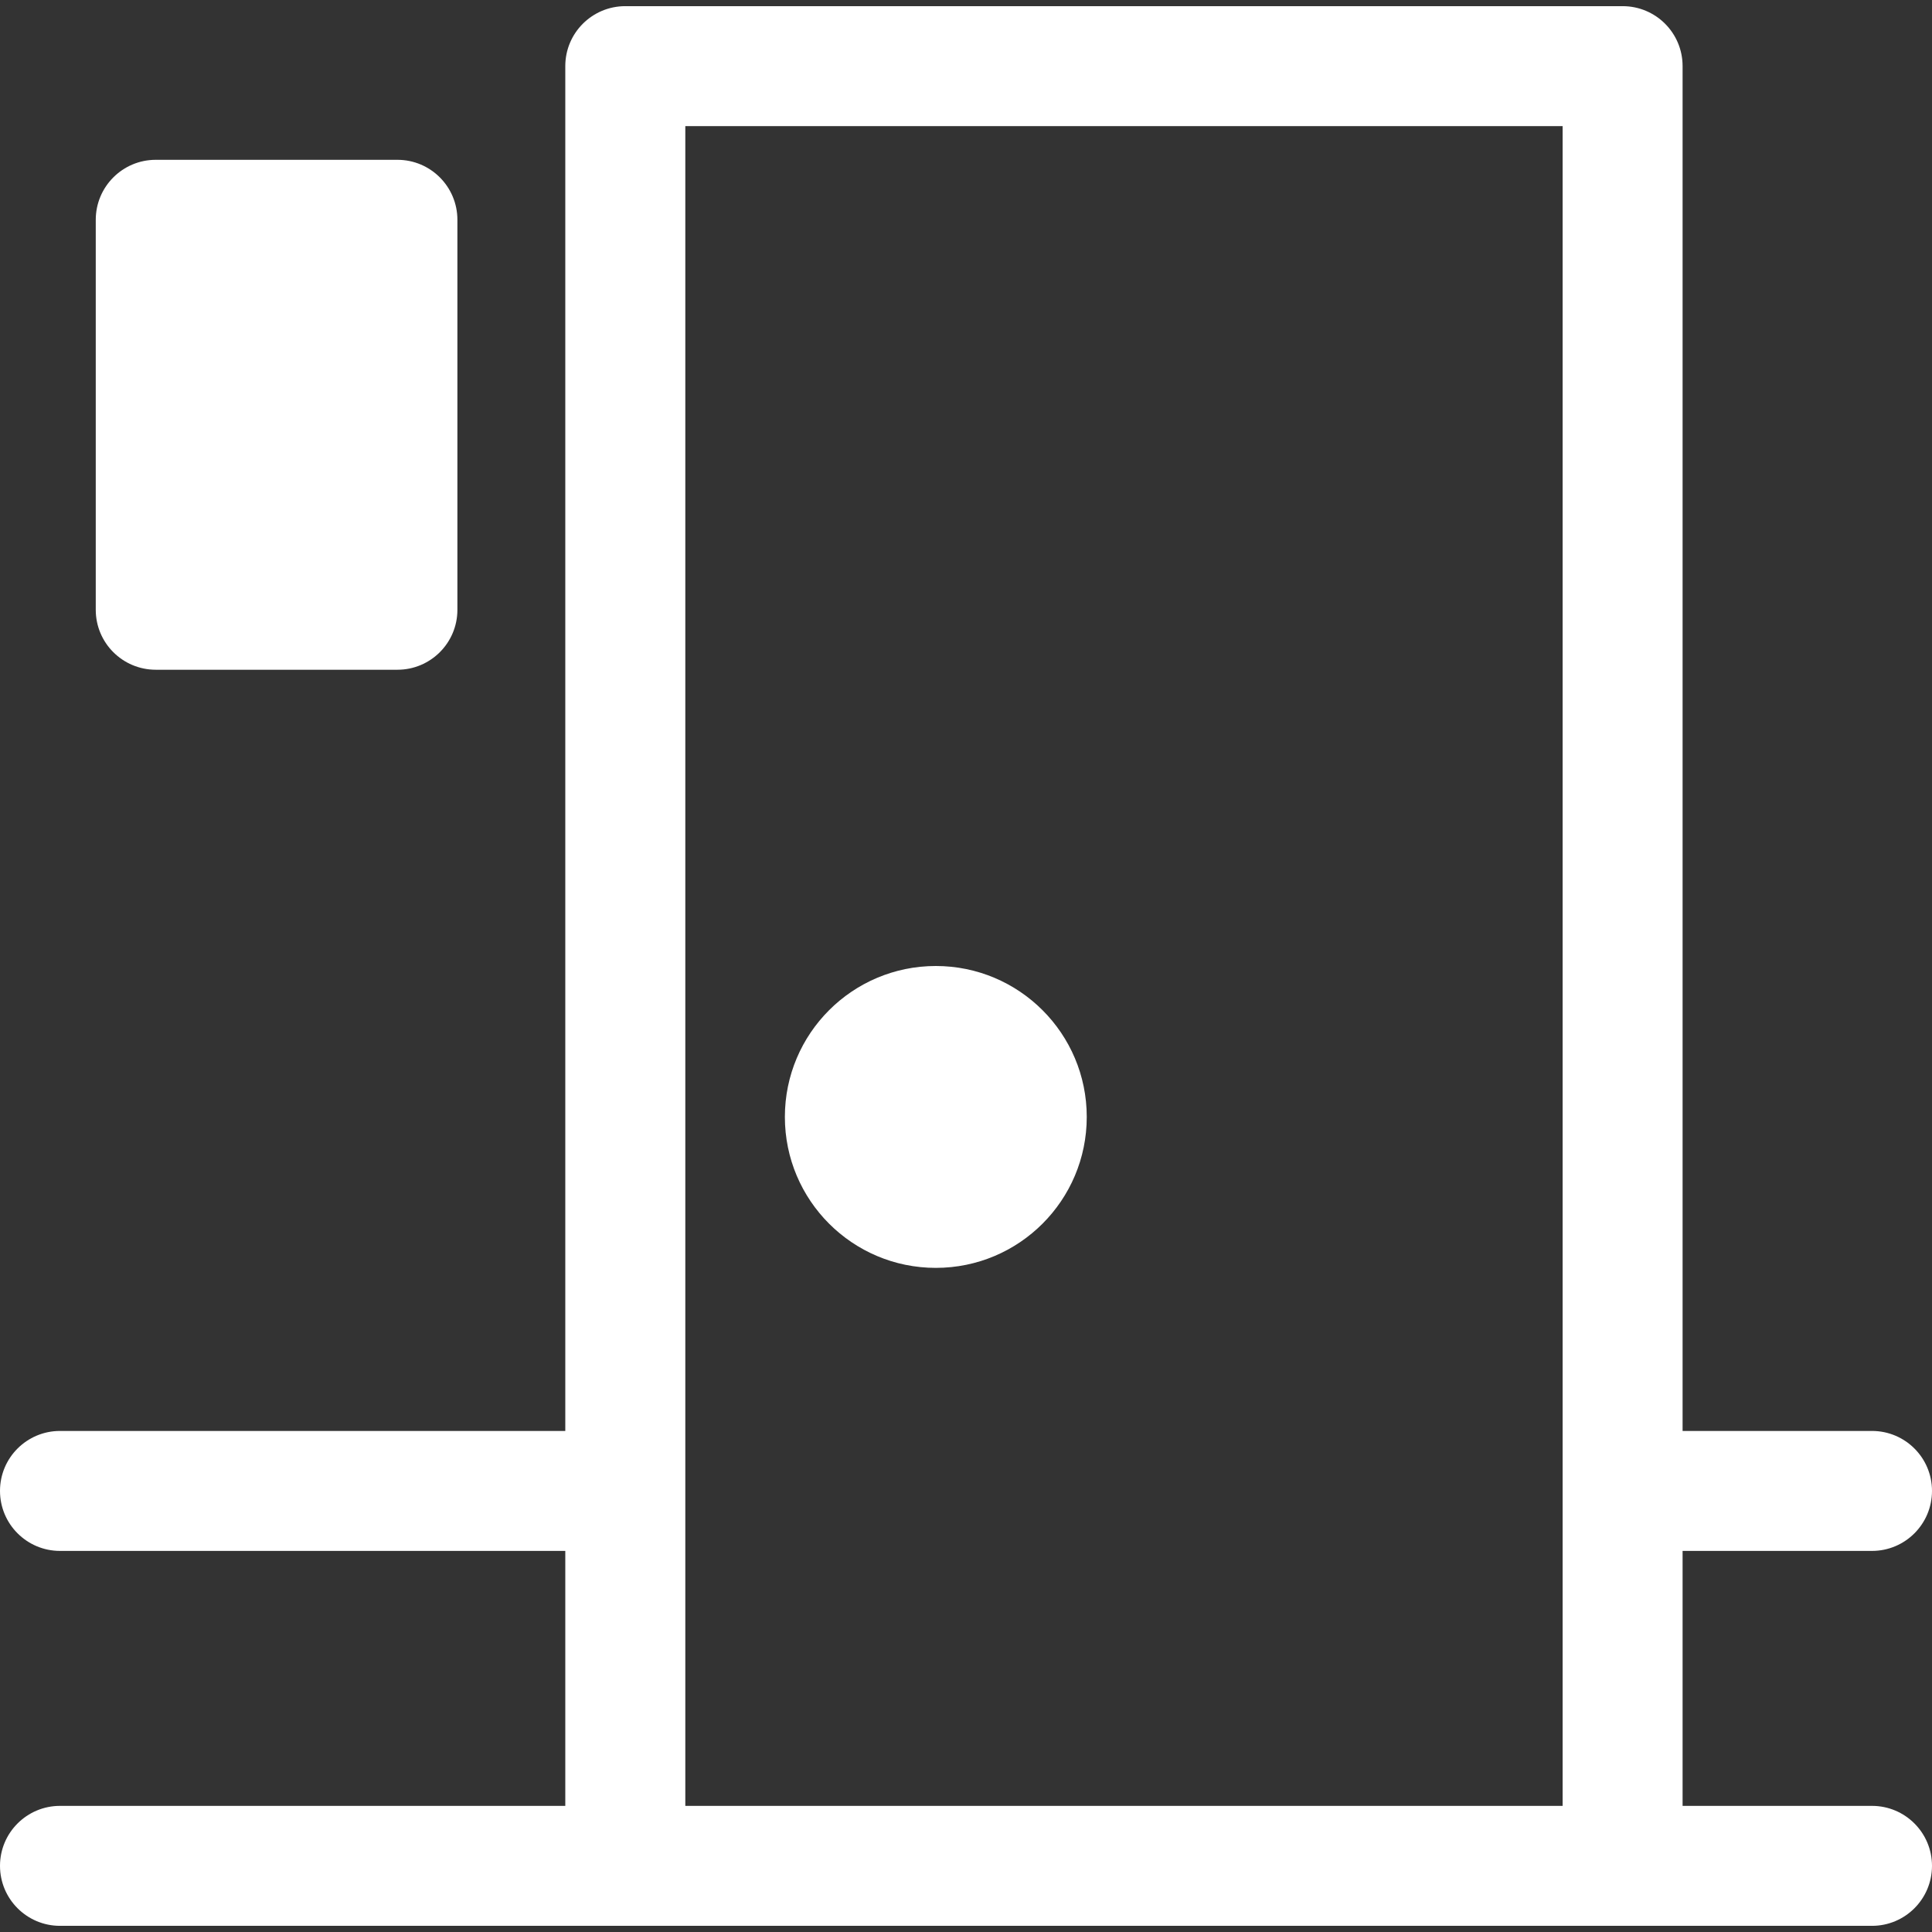 <svg width="32" height="32" viewBox="0 0 32 32" fill="none" xmlns="http://www.w3.org/2000/svg">
<rect x="0" y="0" width="32" height="32" fill="#333333" stroke="none"/>
<g clip-path="url(#clip0_1448_4303)">
<rect x="3" y="4" width="3" height="6" fill="white"/>
<path d="M2.58 11.093H6.583C7.131 11.093 7.576 10.649 7.576 10.1V3.641C7.576 3.092 7.131 2.647 6.583 2.647H2.58C2.031 2.647 1.586 3.092 1.586 3.641V10.1C1.586 10.649 2.031 11.093 2.58 11.093ZM3.573 4.635H5.589V9.106H3.573V4.635Z" fill="white"/>
<path d="M31.006 29.911H27.869V25.688H31.006C31.555 25.688 32 25.243 32 24.694C32 24.145 31.555 23.701 31.006 23.701H27.869V1.095C27.869 0.546 27.425 0.102 26.876 0.102H10.357C9.808 0.102 9.363 0.546 9.363 1.095V23.701H0.994C0.445 23.701 0 24.145 0 24.694C0 25.243 0.445 25.688 0.994 25.688H9.363V29.911H0.994C0.445 29.911 0 30.356 0 30.904C0 31.453 0.445 31.898 0.994 31.898H31.006C31.555 31.898 32 31.453 32 30.904C32 30.356 31.555 29.911 31.006 29.911ZM25.882 29.911H11.351V2.089H25.882L25.882 29.911Z" fill="white"/>
<circle cx="15.5" cy="18.5" r="2.5" fill="white"/>
</g>
<defs>
<clipPath id="clip0_1448_4303">
<rect width="32" height="32" fill="white"/>
</clipPath>
</defs>
</svg>
